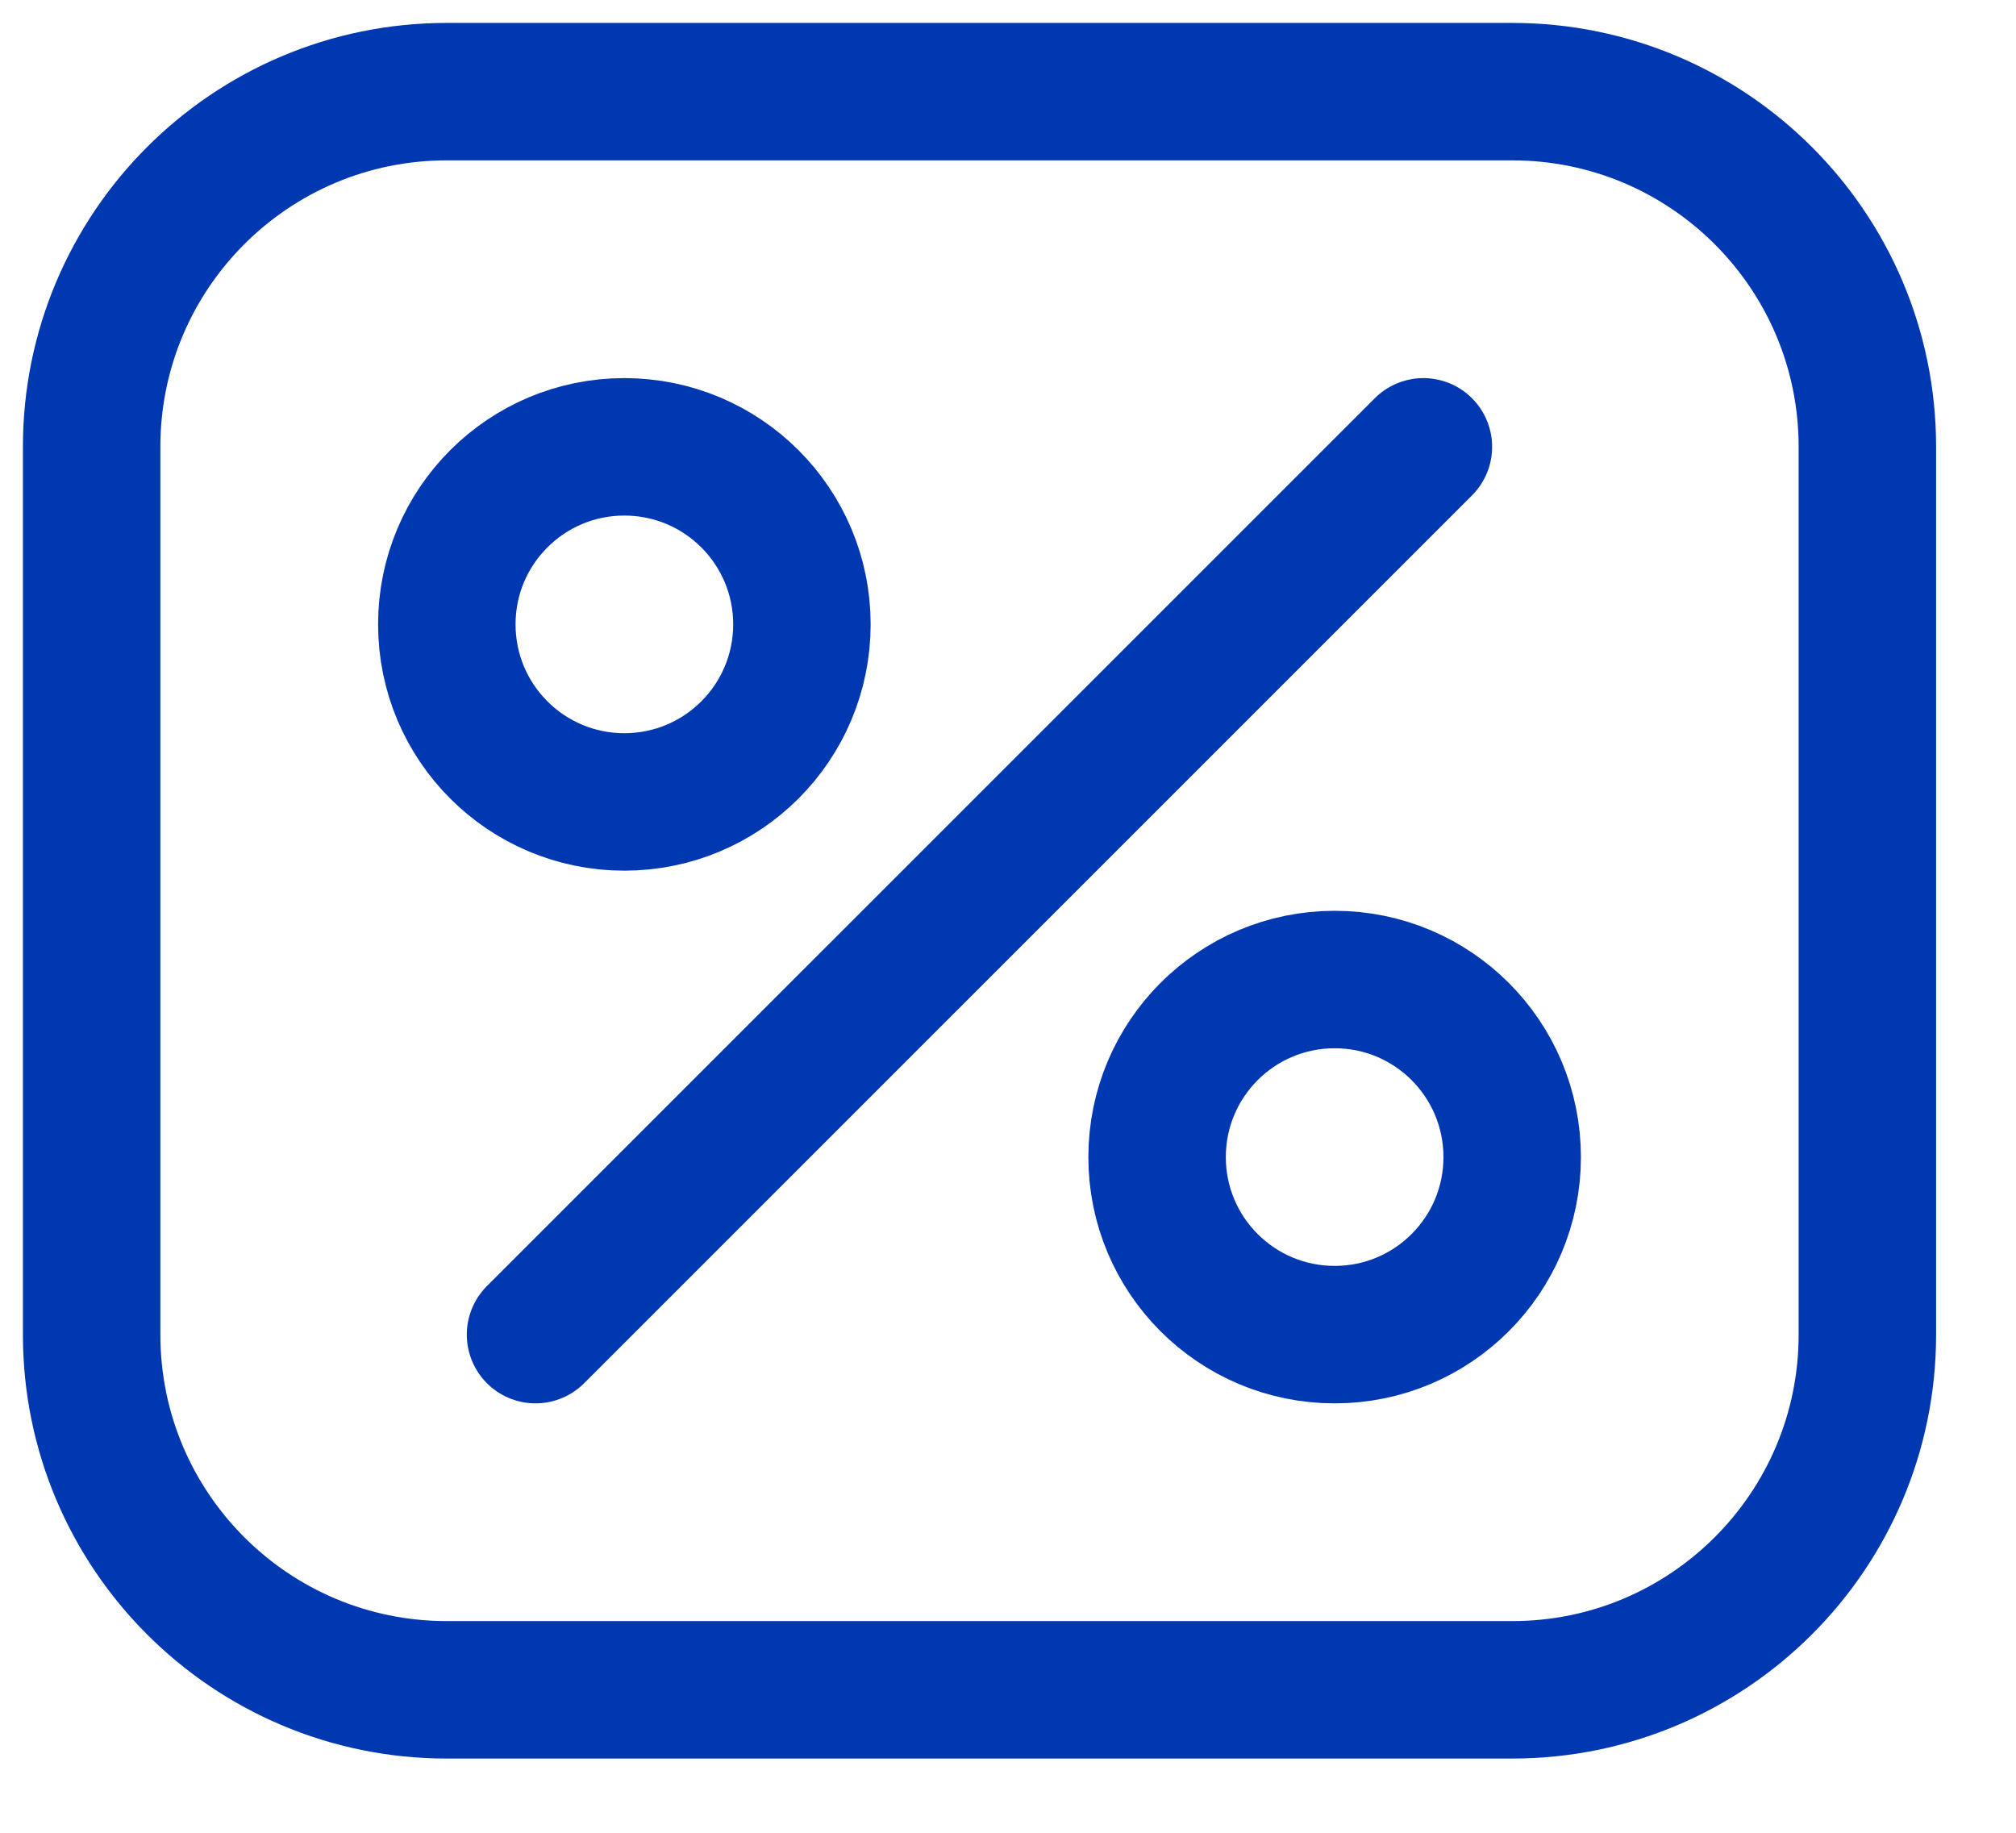 <svg width="22" height="20" viewBox="0 0 22 20" fill="none" xmlns="http://www.w3.org/2000/svg">
<path d="M16.502 1H4.876C2.735 1 1 2.735 1 4.876V14.564C1 16.705 2.735 18.44 4.876 18.44H16.502C18.643 18.44 20.378 16.705 20.378 14.564V4.876C20.378 2.735 18.643 1 16.502 1Z" stroke="#0038B1" stroke-width="1.5" stroke-linecap="round" stroke-linejoin="round"/>
<path d="M5.844 14.564L15.533 4.876" stroke="#0038B1" stroke-width="1.5" stroke-linecap="round" stroke-linejoin="round"/>
<path d="M6.813 8.751C7.884 8.751 8.751 7.884 8.751 6.813C8.751 5.743 7.884 4.876 6.813 4.876C5.743 4.876 4.876 5.743 4.876 6.813C4.876 7.884 5.743 8.751 6.813 8.751Z" stroke="#0038B1" stroke-width="1.5" stroke-linecap="round" stroke-linejoin="round"/>
<path d="M14.565 14.564C15.635 14.564 16.502 13.697 16.502 12.627C16.502 11.556 15.635 10.689 14.565 10.689C13.494 10.689 12.627 11.556 12.627 12.627C12.627 13.697 13.494 14.564 14.565 14.564Z" stroke="#0038B1" stroke-width="1.5" stroke-linecap="round" stroke-linejoin="round"/>
</svg>
